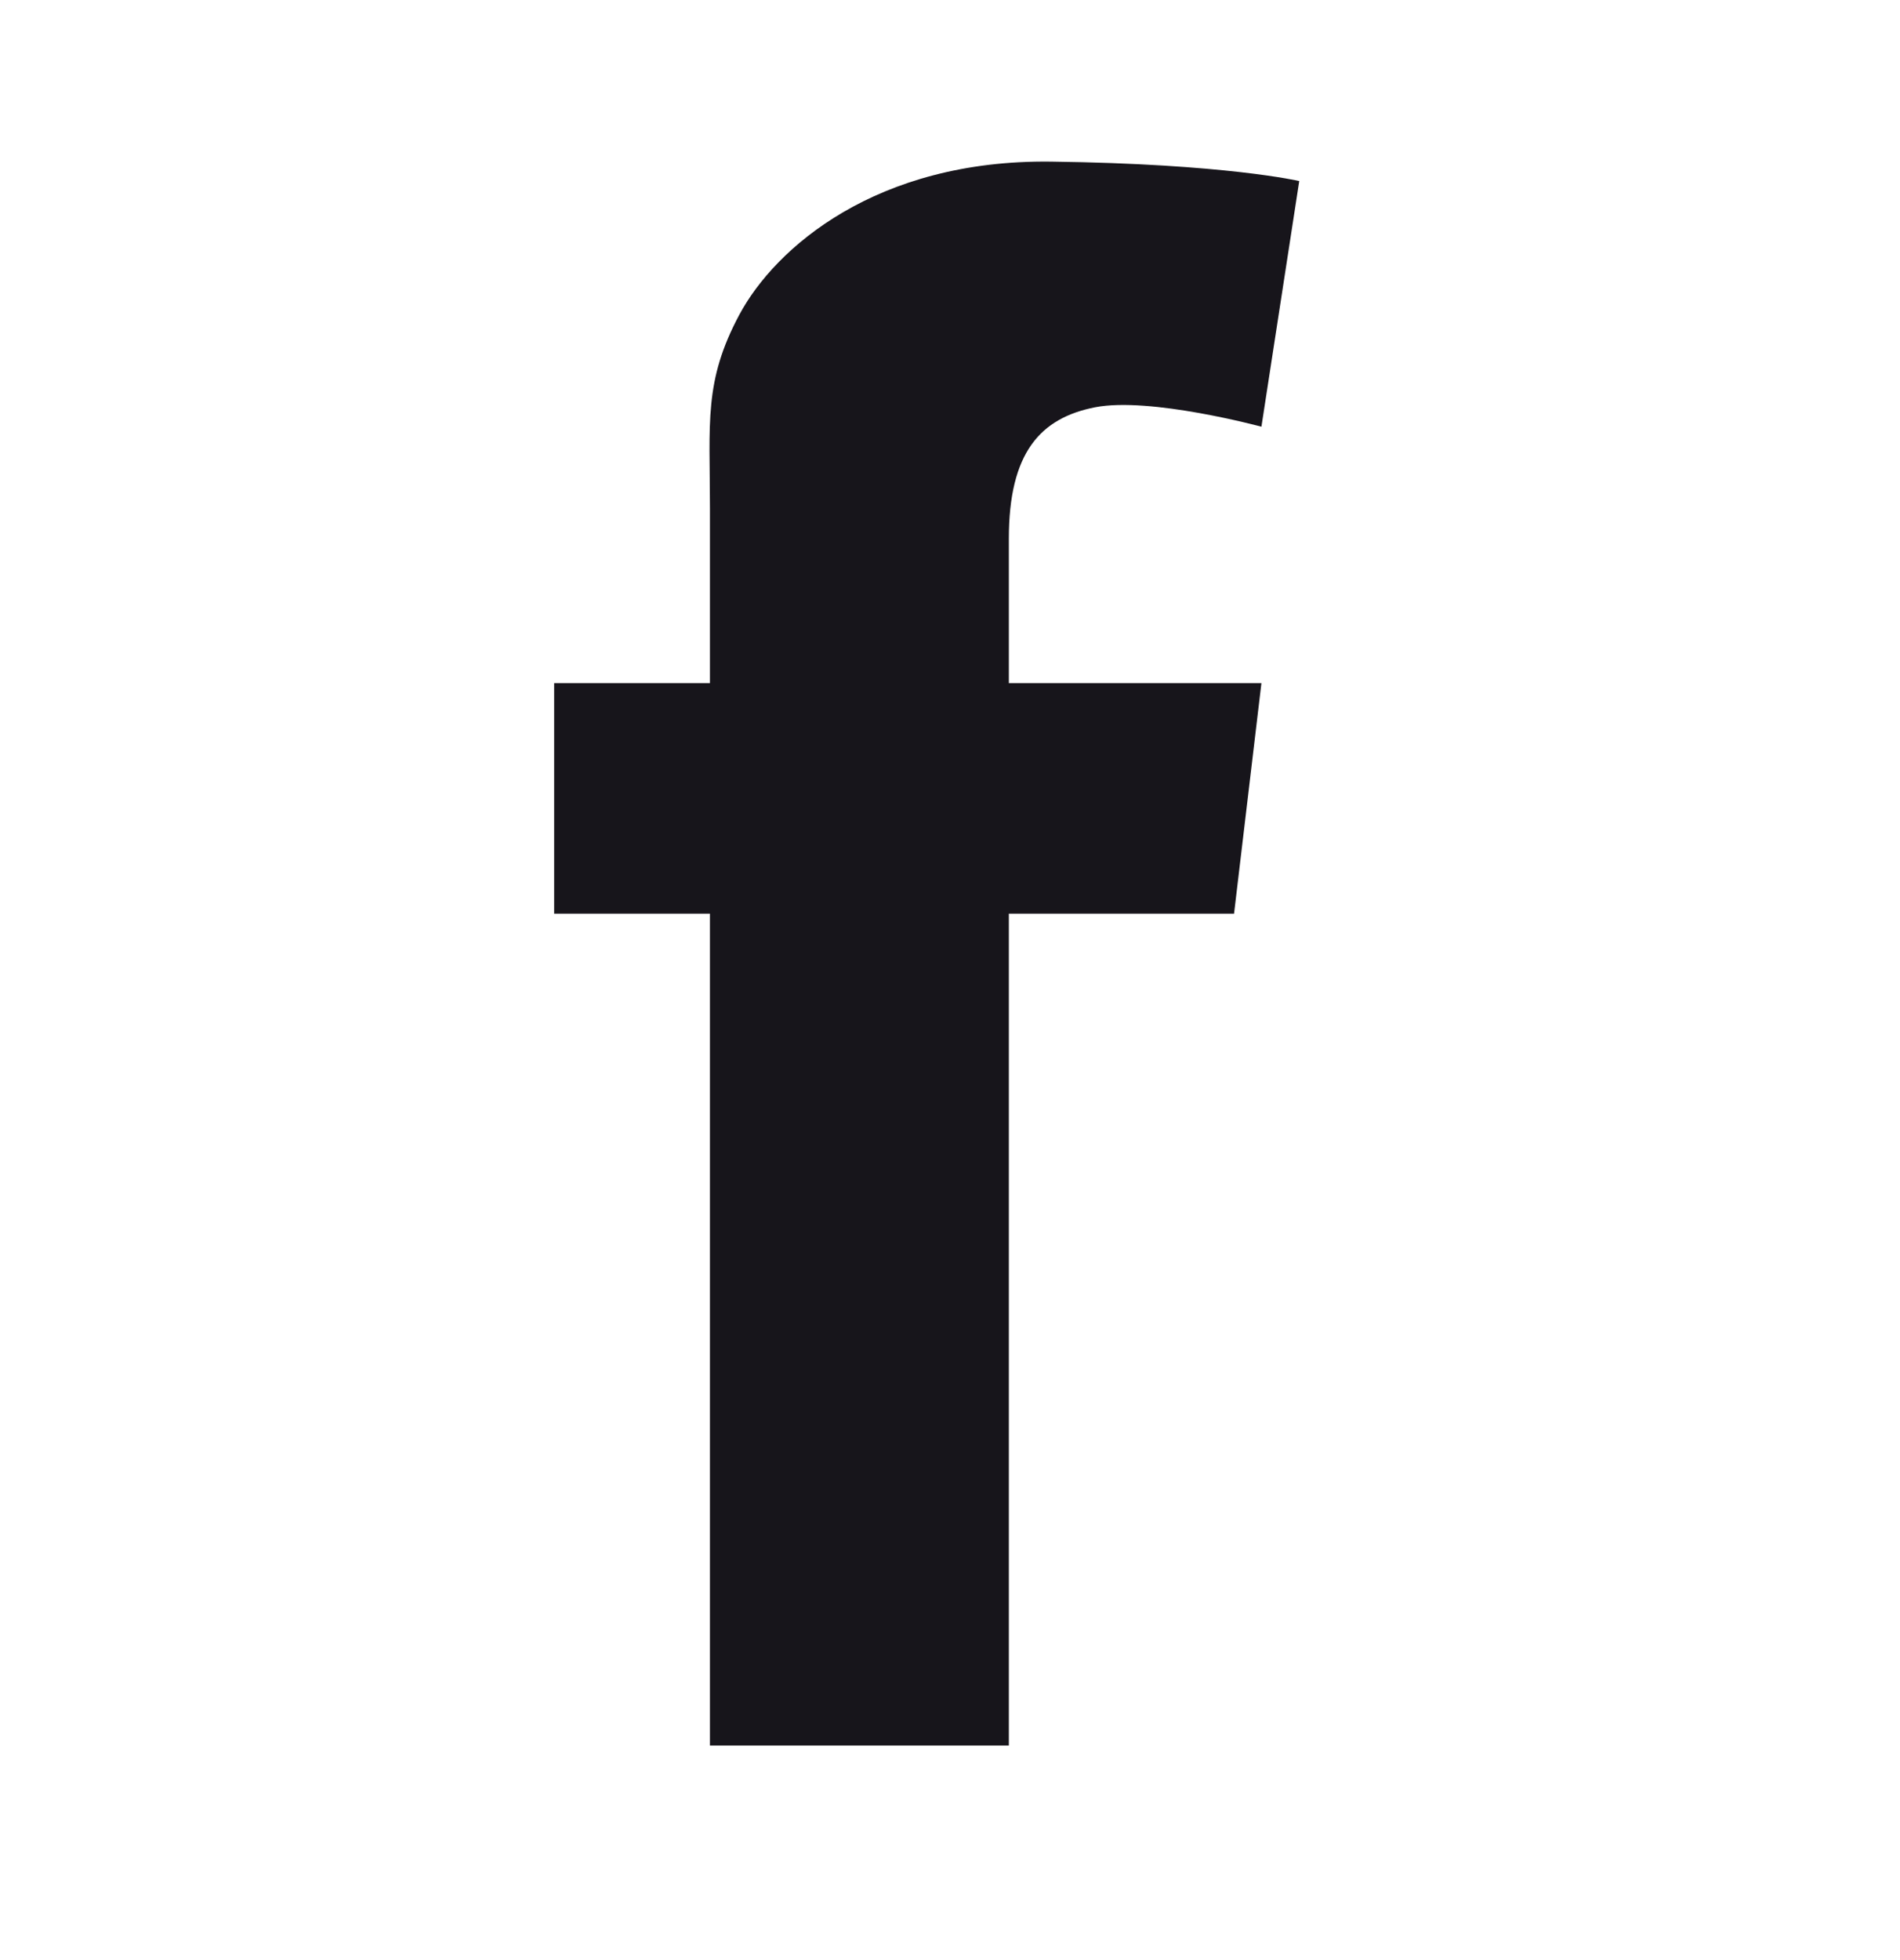 <svg width="32" height="33" viewBox="0 0 32 33" fill="none" xmlns="http://www.w3.org/2000/svg">
<g id="Facebook Icon">
<path id="Vector" d="M16.991 9.07C16.991 9.343 16.991 10.235 16.991 11.501H21.245L20.784 15.382H16.991C16.991 21.367 16.991 29.387 16.991 29.387H11.957C11.957 29.387 11.957 21.473 11.957 15.382H9.333V11.501H11.957C11.957 9.962 11.957 8.867 11.957 8.563C11.957 7.111 11.85 6.422 12.453 5.297C13.056 4.172 14.757 2.685 17.699 2.721C20.642 2.758 21.882 3.048 21.882 3.048L21.245 7.184C21.245 7.184 19.366 6.676 18.443 6.857C17.522 7.038 16.991 7.619 16.991 9.07Z" fill="#17151B"/>
</g>
</svg>
